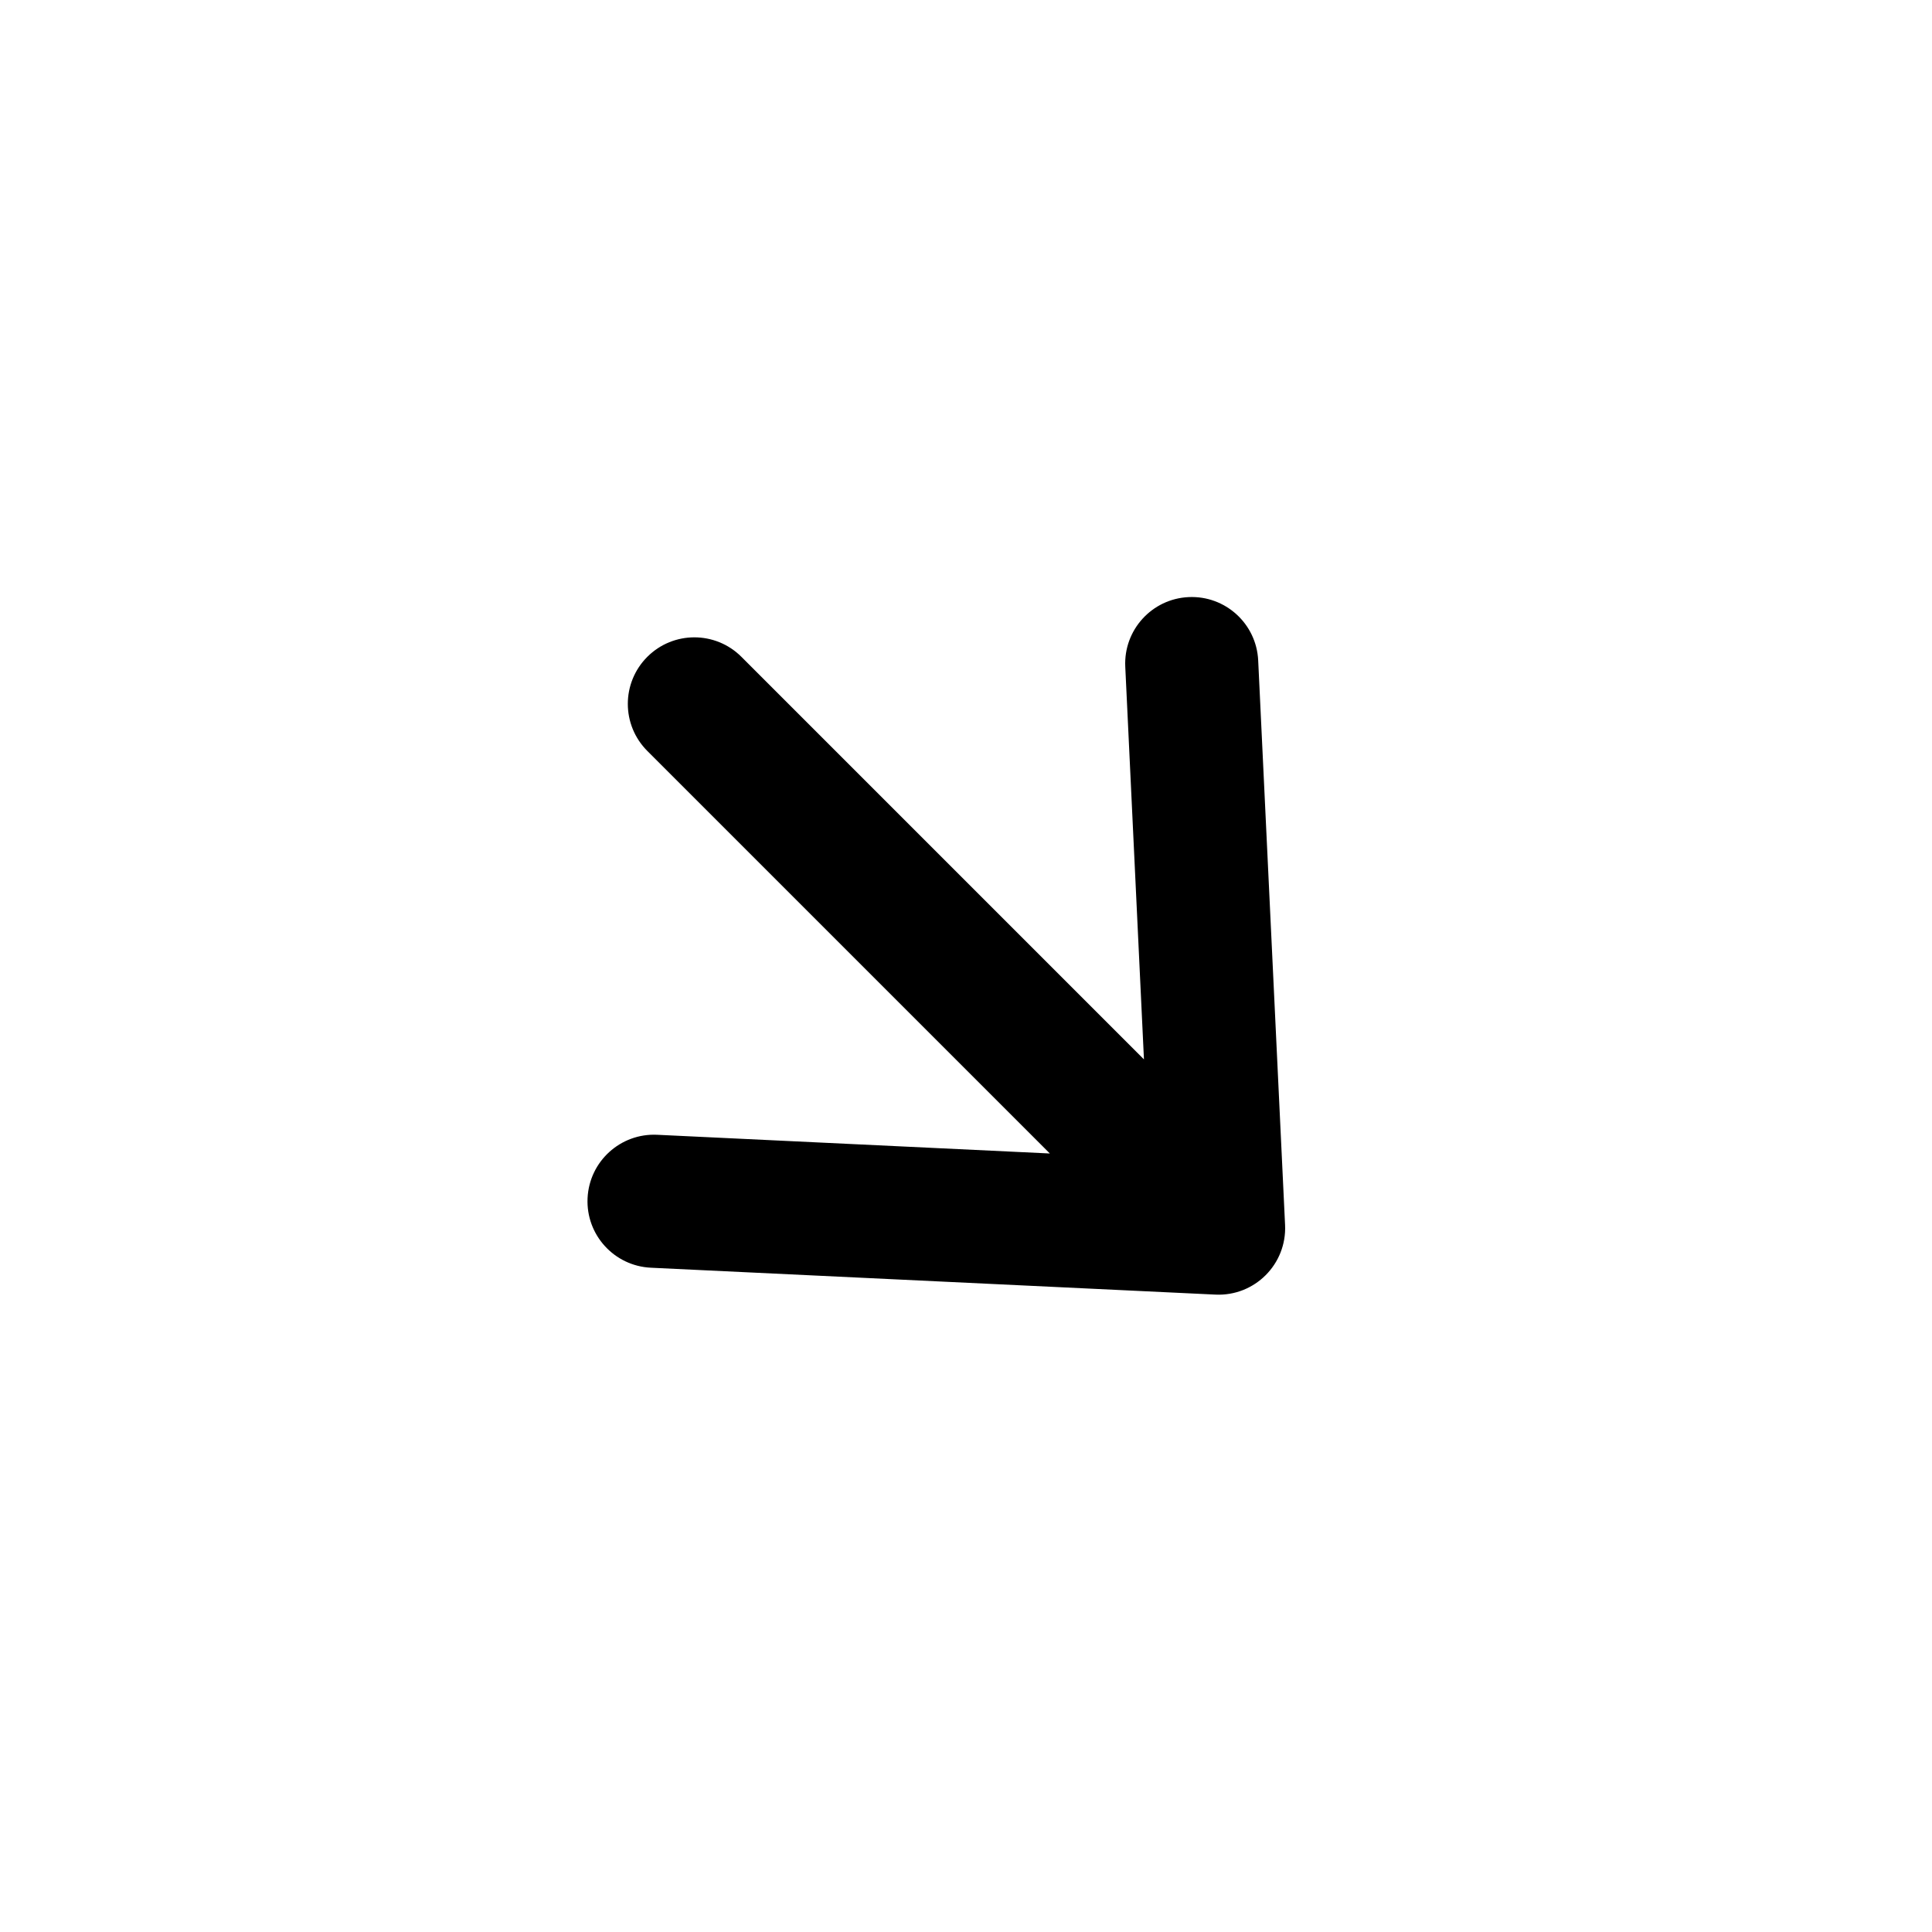 <?xml version="1.0" encoding="UTF-8"?>
<!-- Uploaded to: SVG Repo, www.svgrepo.com, Generator: SVG Repo Mixer Tools -->
<svg fill="#000000" width="800px" height="800px" version="1.1" viewBox="144 144 512 512" xmlns="http://www.w3.org/2000/svg">
 <path d="m447.16 424.75-4.953-104.06c-0.465-9.73 7.047-17.992 16.773-18.453 9.727-0.465 17.988 7.047 18.453 16.773l7.125 149.62c0.492 10.387-8.066 18.945-18.453 18.453l-149.62-7.125c-9.727-0.465-17.238-8.727-16.773-18.453 0.465-9.727 8.723-17.238 18.453-16.777l104.06 4.957-106.68-106.68c-6.887-6.887-6.887-18.051 0-24.938s18.051-6.887 24.938 0z"/>
</svg>